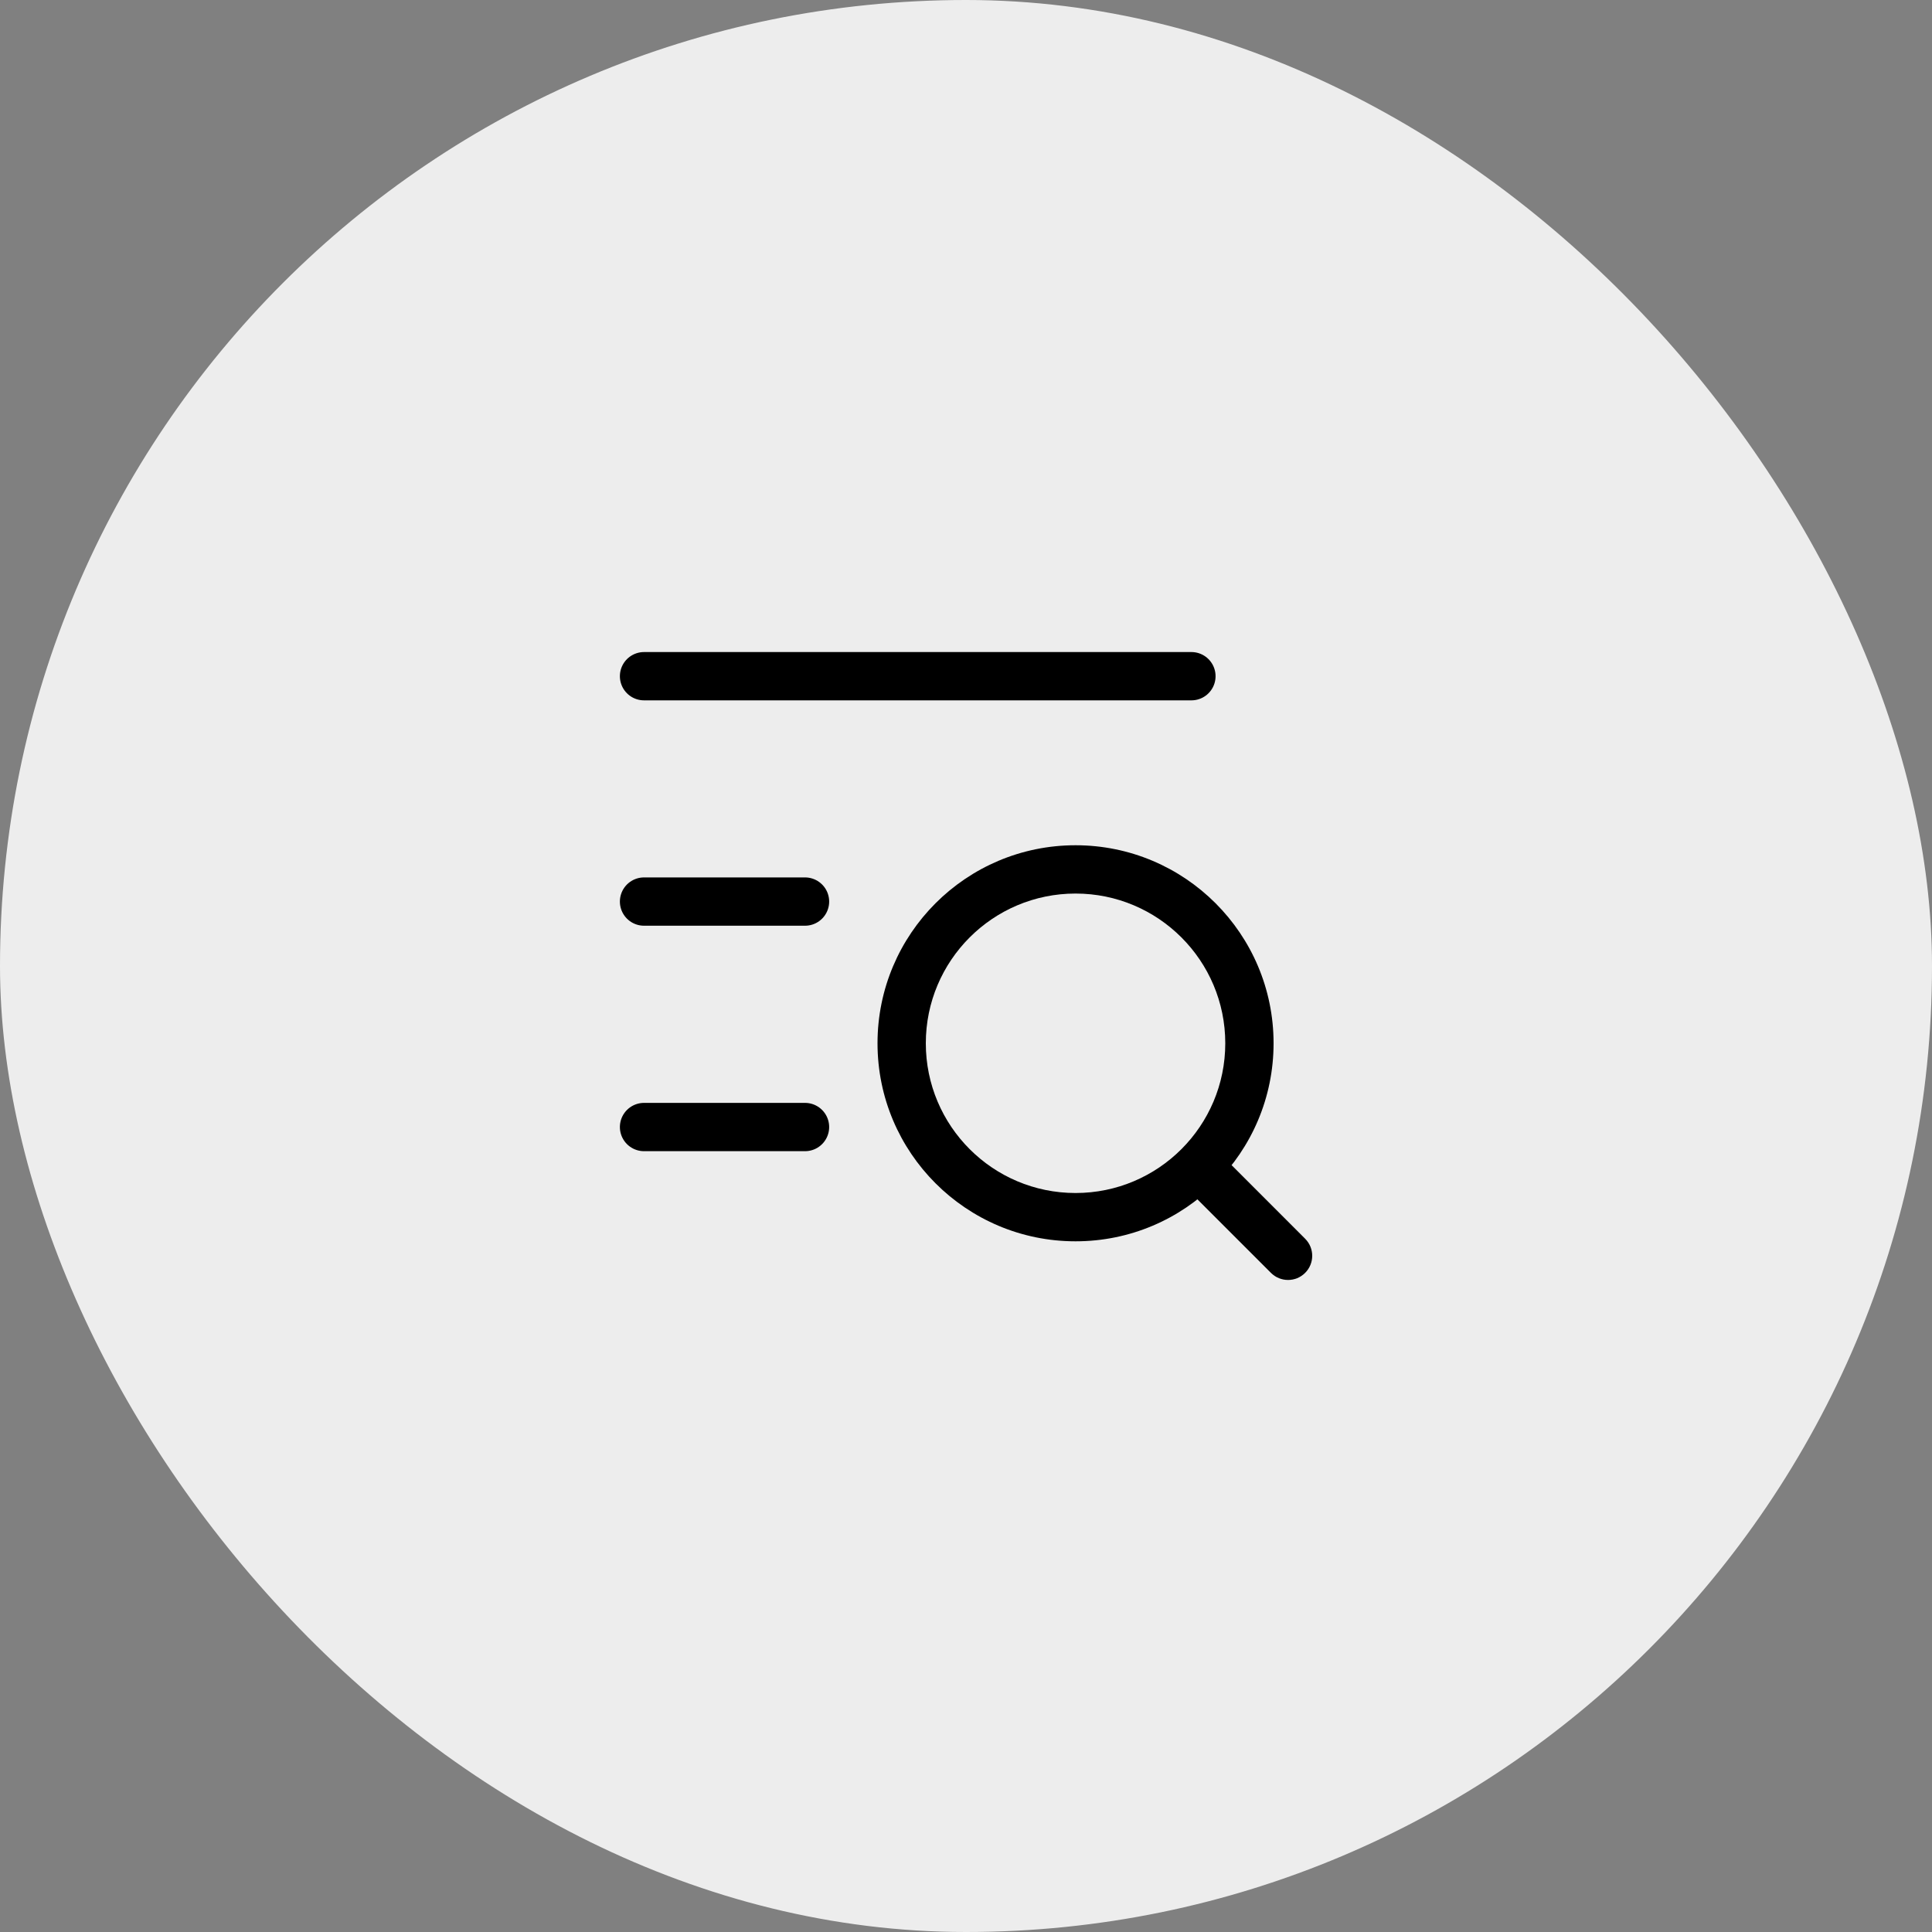 <svg width="40" height="40" viewBox="0 0 40 40" fill="none" xmlns="http://www.w3.org/2000/svg">
<rect x="0" y="0" width="40" height="40" fill="#808080" stroke="none"/>
<rect width="40" height="40" rx="20" fill="#EDEDED"/>
<path d="M26.314 26.354C26.51 26.549 26.826 26.549 27.021 26.354C27.217 26.158 27.217 25.842 27.021 25.646L26.668 26L26.314 26.354ZM25.068 24.4L24.714 24.754L26.314 26.354L26.668 26L27.021 25.646L25.422 24.046L25.068 24.4ZM25.868 21.6H26.368C26.368 19.336 24.532 17.5 22.268 17.5V18V18.5C23.98 18.5 25.368 19.888 25.368 21.6H25.868ZM22.268 18V17.5C20.004 17.5 18.168 19.336 18.168 21.6H18.668H19.168C19.168 19.888 20.556 18.5 22.268 18.5V18ZM18.668 21.6H18.168C18.168 23.864 20.004 25.7 22.268 25.7V25.2V24.7C20.556 24.7 19.168 23.312 19.168 21.6H18.668ZM22.268 25.2V25.7C24.532 25.7 26.368 23.864 26.368 21.6H25.868H25.368C25.368 23.312 23.98 24.7 22.268 24.7V25.2Z" fill="black"/>
<path d="M13.334 18.666L16.667 18.666" stroke="black" stroke-linecap="round" stroke-linejoin="round"/>
<path d="M13.334 23.334H16.667" stroke="black" stroke-linecap="round" stroke-linejoin="round"/>
<path d="M13.334 14H24.667" stroke="black" stroke-linecap="round" stroke-linejoin="round"/>
</svg>
